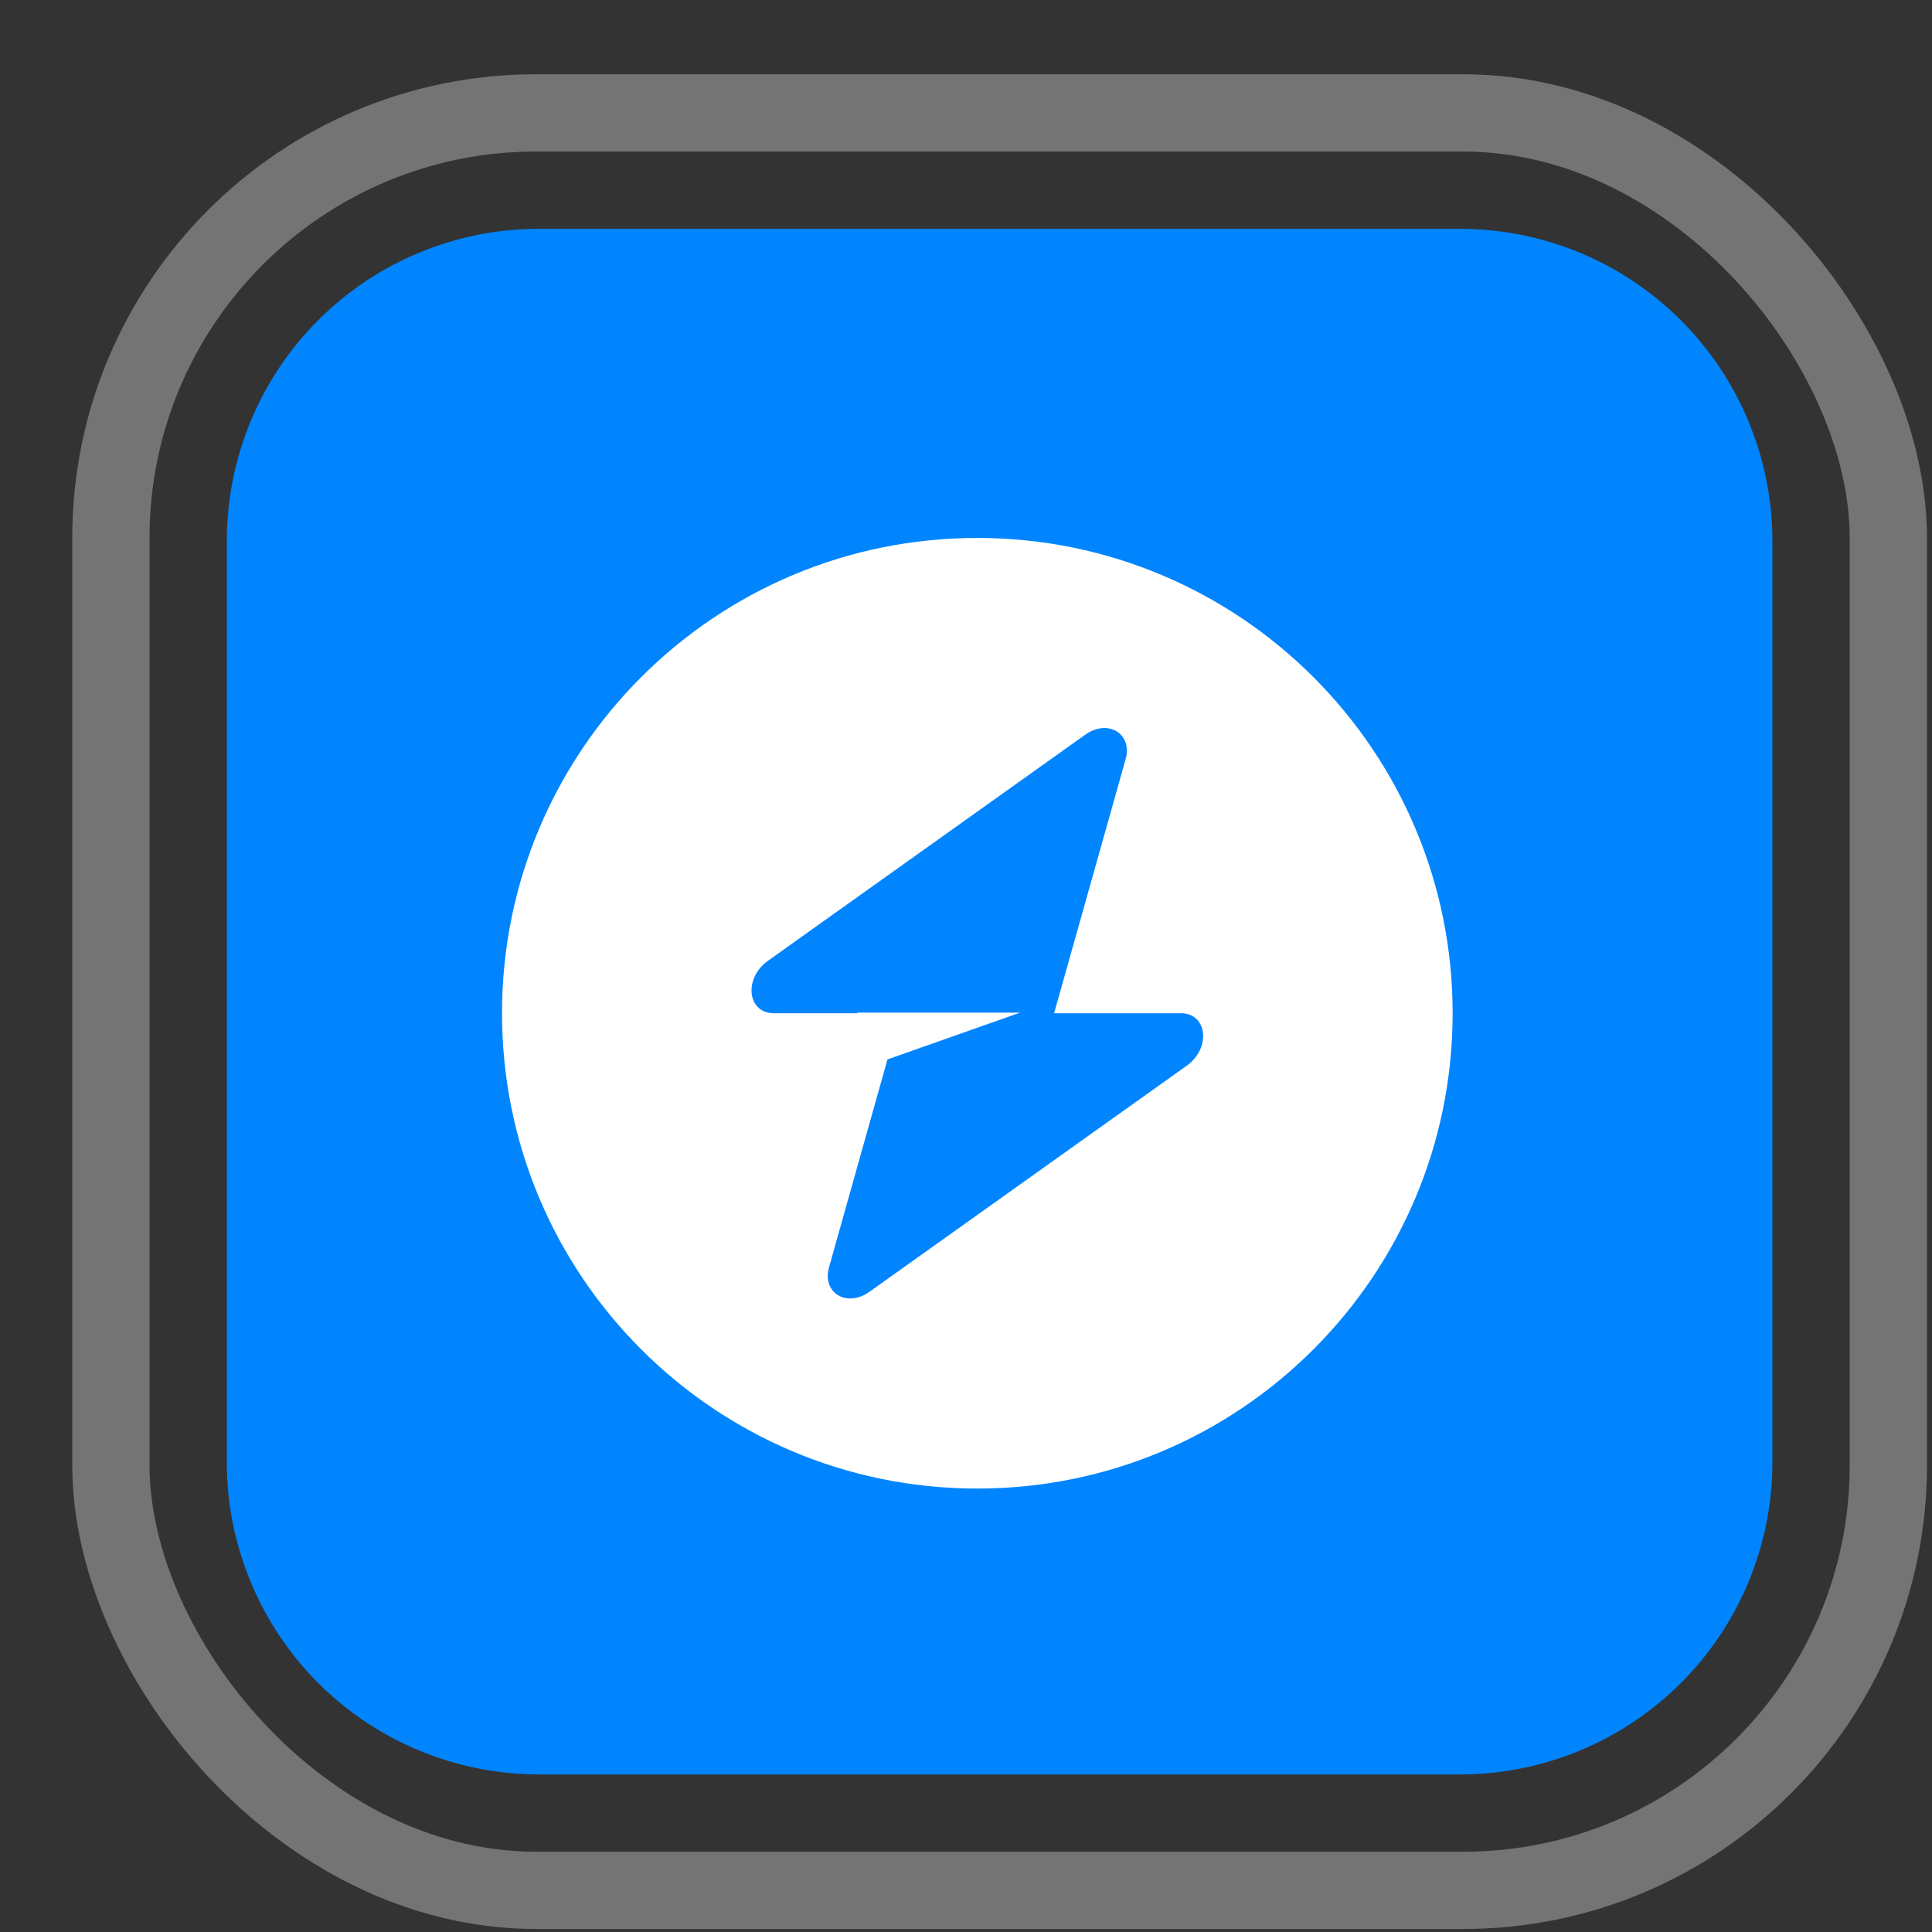 <svg width="25" height="25" viewBox="0 0 25 25" fill="none" xmlns="http://www.w3.org/2000/svg">
<rect x="0" y="0" width="25" height="25" fill="#333333" stroke="none"/>
<rect x="1.435" y="1.461" width="23" height="23" rx="5.5" stroke="white" stroke-opacity="0.32"/>
<path d="M18.893 2.961H6.974C6.443 2.96 5.918 3.065 5.428 3.268C4.938 3.471 4.492 3.768 4.117 4.144C3.742 4.519 3.445 4.964 3.242 5.454C3.039 5.945 2.935 6.47 2.935 7.001V18.923C2.935 19.453 3.04 19.978 3.243 20.468C3.446 20.958 3.743 21.404 4.118 21.779C4.494 22.154 4.939 22.451 5.429 22.654C5.919 22.857 6.445 22.961 6.975 22.961H18.895C19.966 22.961 20.994 22.535 21.752 21.777C22.509 21.02 22.935 19.992 22.935 18.921V7.001C22.934 5.929 22.508 4.901 21.75 4.144C20.992 3.386 19.965 2.961 18.893 2.961Z" fill="#0085FF"/>
<path fill-rule="evenodd" clip-rule="evenodd" d="M12.646 19.262C16.044 19.262 18.797 16.509 18.797 13.111C18.797 9.714 16.044 6.961 12.646 6.961C9.249 6.961 6.496 9.714 6.496 13.111C6.496 16.509 9.249 19.262 12.646 19.262ZM14.565 9.826C14.659 9.494 14.337 9.298 14.043 9.507L9.938 12.432C9.619 12.659 9.669 13.111 10.013 13.111H11.094V13.103H13.201L11.484 13.709L10.728 16.397C10.634 16.729 10.956 16.925 11.25 16.716L15.355 13.791C15.674 13.564 15.624 13.111 15.28 13.111H13.64L14.565 9.826Z" fill="white"/>
</svg>
